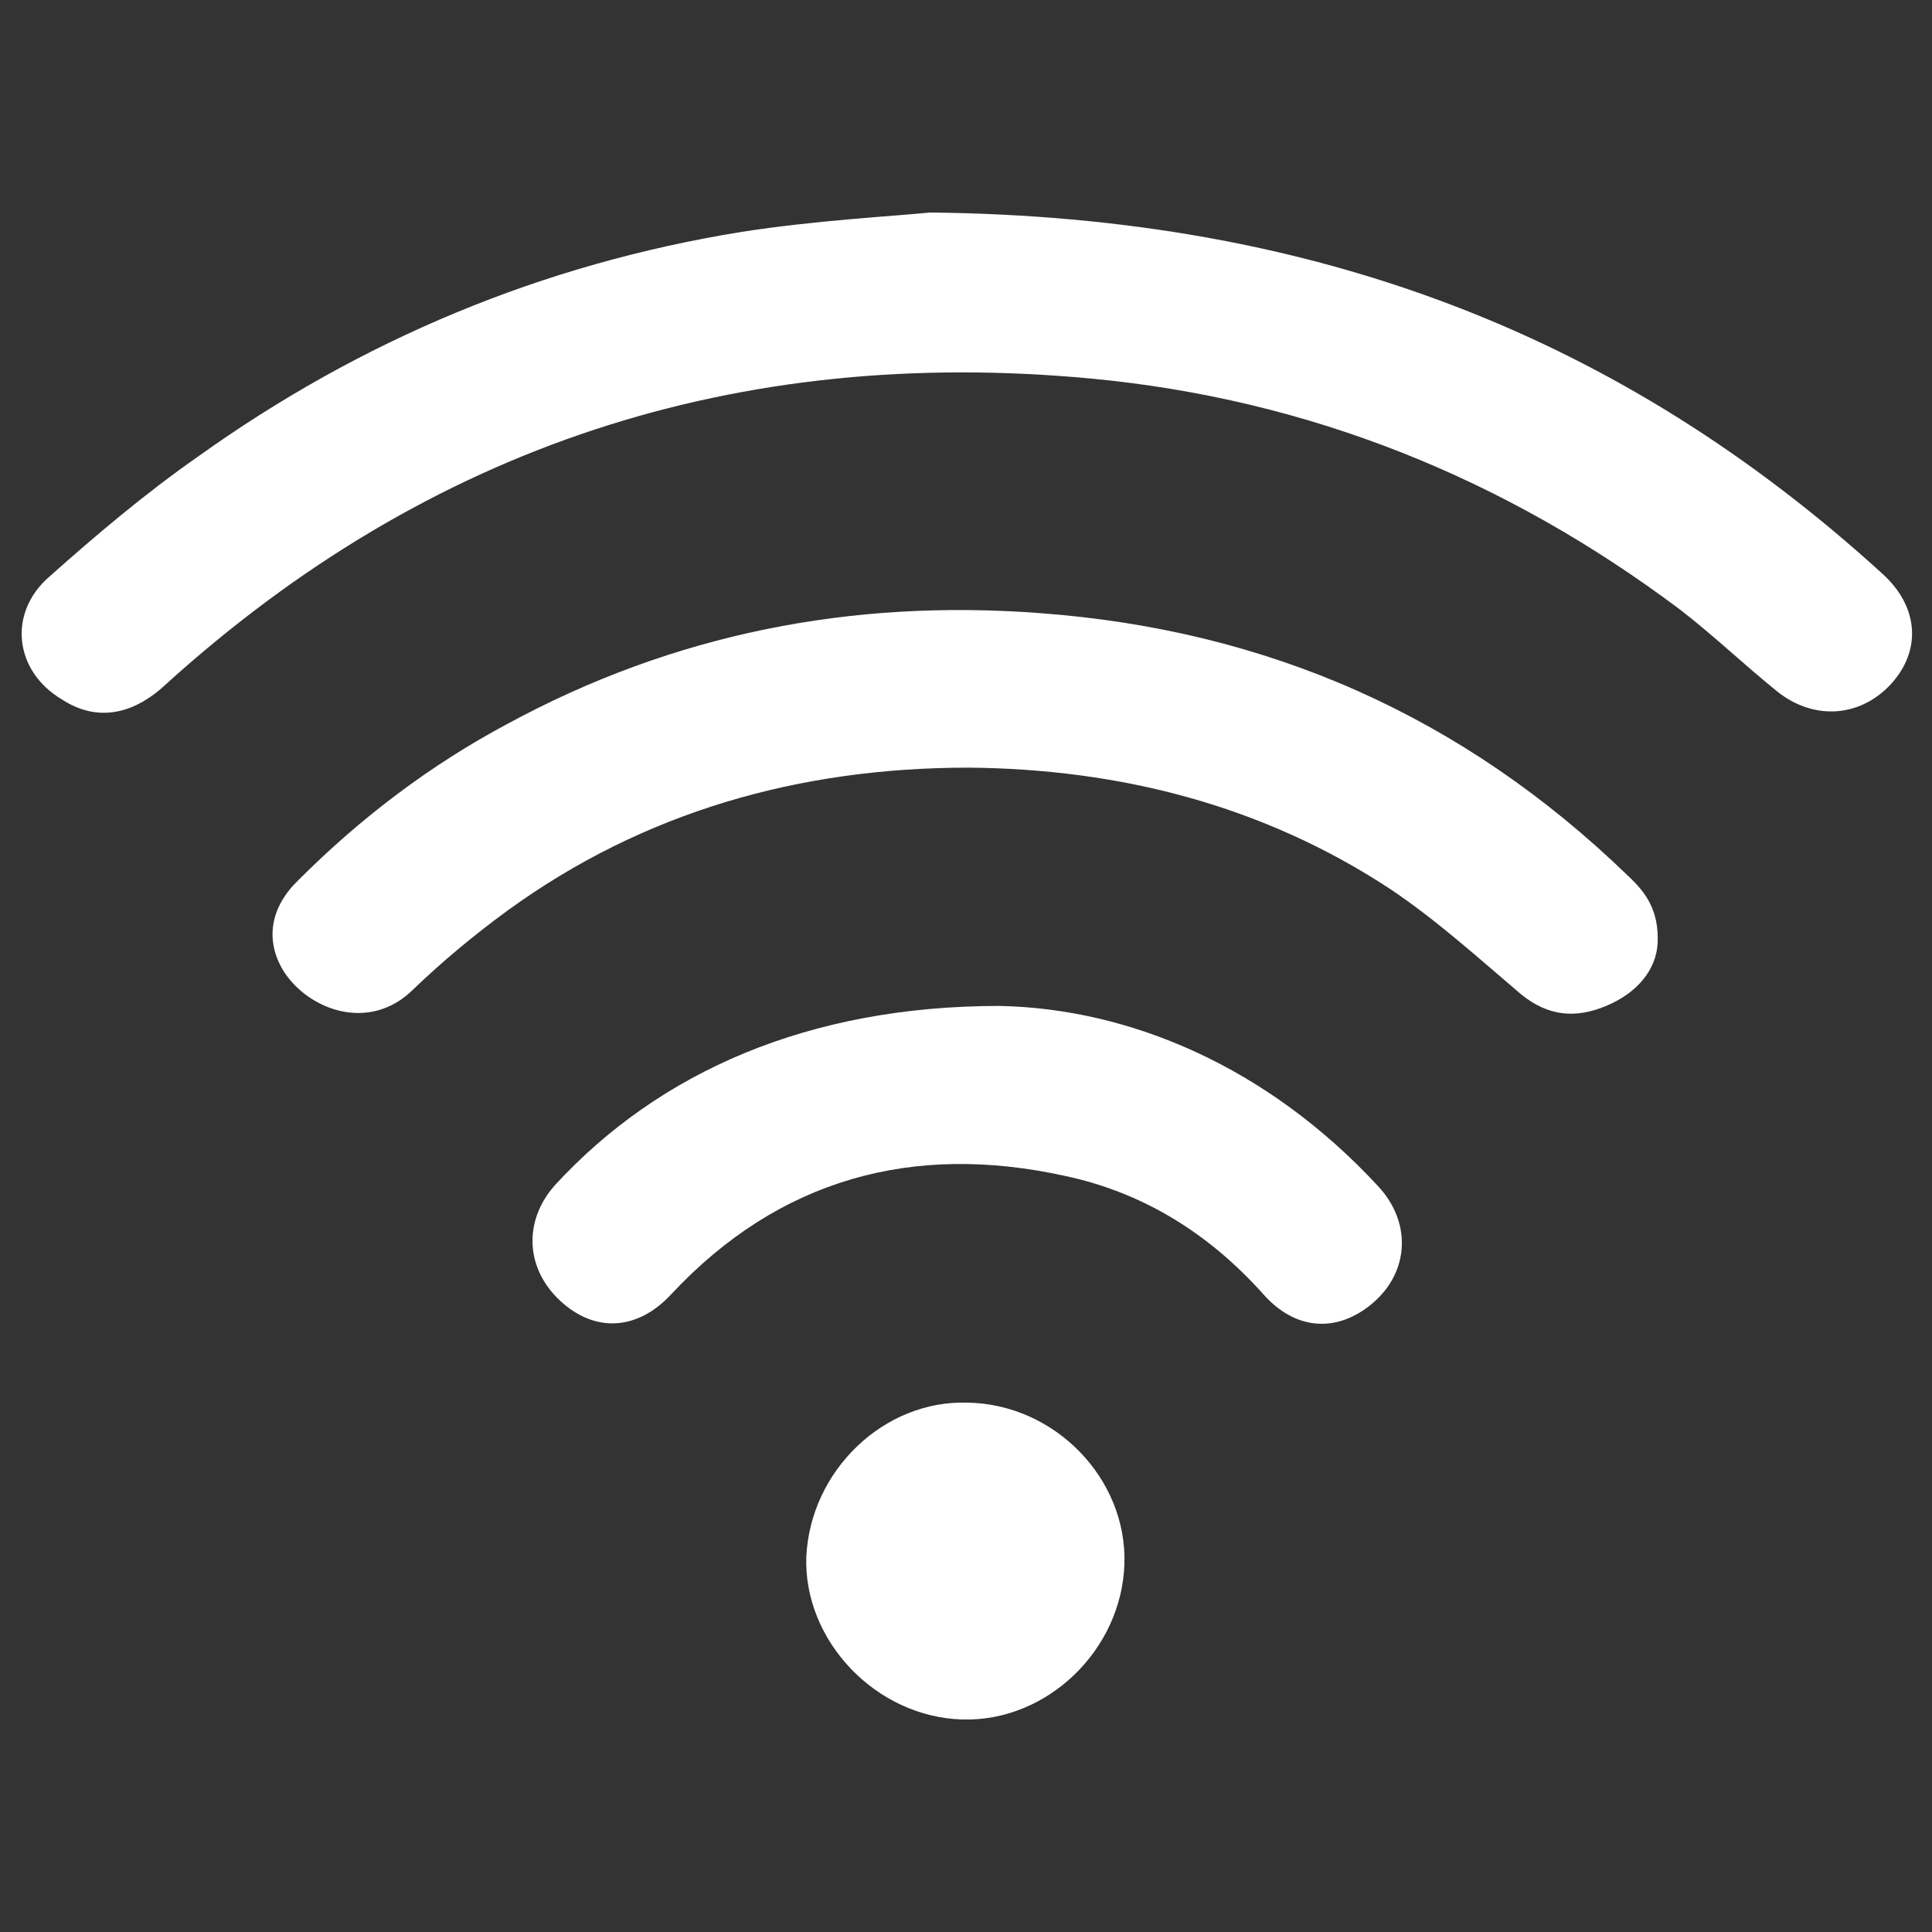 <svg xmlns="http://www.w3.org/2000/svg" xmlns:xlink="http://www.w3.org/1999/xlink" id="Layer_1" x="0px" y="0px" viewBox="-384 232 150 150" style="enable-background:new -384 232 150 150;" xml:space="preserve">
<rect x="-384" y="232" width="150" height="150" fill="#333333" stroke="none"/>
<style type="text/css">
	.st0{fill:#FFFFFF;}
</style>
<g id="XMLID_45_">
	<path id="XMLID_49_" class="st0" d="M-311.8,248.5c30.1,0.3,53.8,9.7,73.9,28c2.8,2.5,3.1,5.8,0.9,8.4c-2.4,2.8-6.1,3.1-9,0.8   c-2.6-2.1-5-4.4-7.6-6.4c-13.6-10.2-28.8-16.3-45.6-17.9c-27.5-2.6-51.5,5.2-72,23.8c-2.6,2.4-5.4,2.8-8,1.1   c-3.7-2.2-4.2-6.7-1-9.5c3.7-3.3,7.5-6.5,11.5-9.3c12.7-9.1,26.8-15,42.3-17.5C-320.6,249.1-314.8,248.8-311.8,248.5z"></path>
	<path id="XMLID_48_" class="st0" d="M-255.3,305.2c-0.1,2.1-1.6,3.9-4,4.9c-2.4,1-4.5,0.8-6.6-0.9c-3.3-2.8-6.6-5.8-10.2-8.2   c-9.9-6.5-21-9.3-32.7-9.4c-13.1,0-25.2,3.4-35.8,11.1c-2.6,1.9-5,3.9-7.3,6.1c-3.5,3.5-8.4,1.5-10.2-1.6c-1.3-2.3-0.9-4.8,1.3-6.9   c4.8-4.8,10.2-8.9,16.2-12.1c12.9-7,26.7-9.7,41.3-8.6c17.7,1.3,32.9,8,45.7,20.4C-256.2,301.3-255.2,302.7-255.3,305.2z"></path>
	<path id="XMLID_47_" class="st0" d="M-306.4,310.1c10.1,0.2,20.8,4.7,29.4,14c2.7,2.9,2.4,6.9-0.7,9.3c-2.7,2.1-5.8,1.8-8.2-0.9   c-4.2-4.7-9.3-7.9-15.4-9.2c-11.8-2.6-22.2,0.2-30.6,9.2c-2.6,2.8-5.9,3-8.6,0.5c-2.7-2.5-2.9-6.2-0.4-9   C-332.8,315.2-321.2,310.1-306.4,310.1z"></path>
	<path id="XMLID_46_" class="st0" d="M-296.7,353.4c-0.2,6.7-6,12.3-12.6,12.1c-6.7-0.2-12.3-6.1-12.1-12.6c0.3-6.7,6-12.2,12.5-12   C-302.1,341-296.5,346.8-296.7,353.4z"></path>
</g>
</svg>